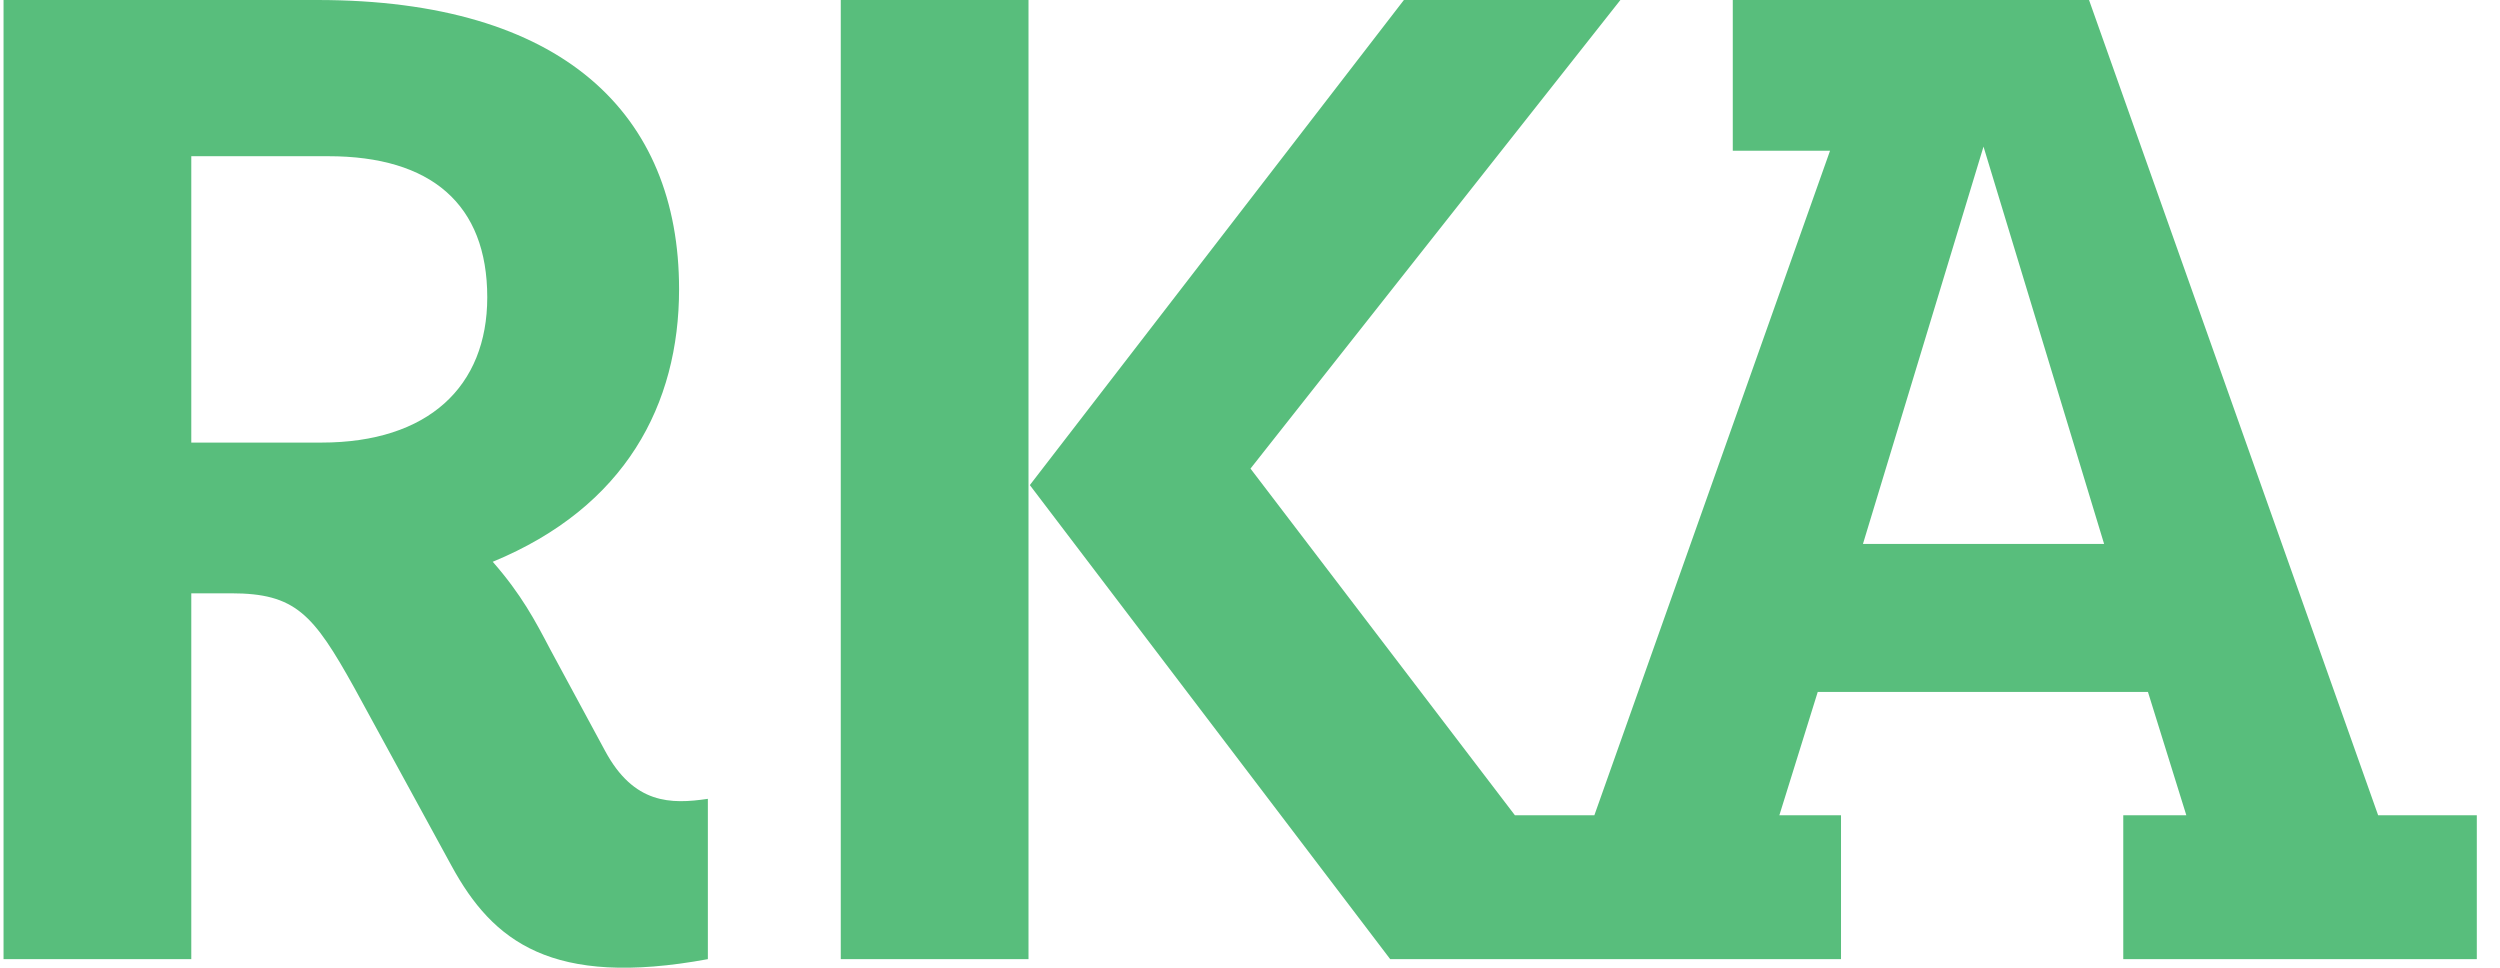 <svg width="62" height="24" viewBox="0 0 62 24" fill="none" xmlns="http://www.w3.org/2000/svg">
<path d="M15.006 18.622L13.647 16.107C13.273 15.394 12.934 14.748 12.22 13.932C15.516 12.573 16.841 10.025 16.841 7.17C16.841 2.821 13.953 1.90735e-06 7.87 1.90735e-06H0.088V23.787H4.744V14.714H5.73C7.326 14.714 7.768 15.224 8.788 17.059L11.2 21.476C12.22 23.345 13.681 24.5 17.555 23.787V19.811C16.637 19.947 15.72 19.947 15.006 18.622ZM20.851 23.787H25.507V1.90735e-06H20.851V23.787ZM31.012 11.621L40.186 1.90735e-06H34.817L25.54 12.03L34.477 23.787H45.657V20.219H44.128L45.08 17.16H53.269L54.221 20.219H52.657V23.787H61.425V20.219H58.978L51.808 1.90735e-06H42.973V3.738H45.385L39.54 20.219H37.57L31.012 11.621ZM46.201 13.49L49.191 3.636L52.182 13.49H46.201ZM4.744 10.976V3.874H8.142C10.69 3.874 12.084 5.063 12.084 7.374C12.084 9.583 10.623 10.976 7.972 10.976H4.744Z" fill="#58BE7C"/>
</svg>
